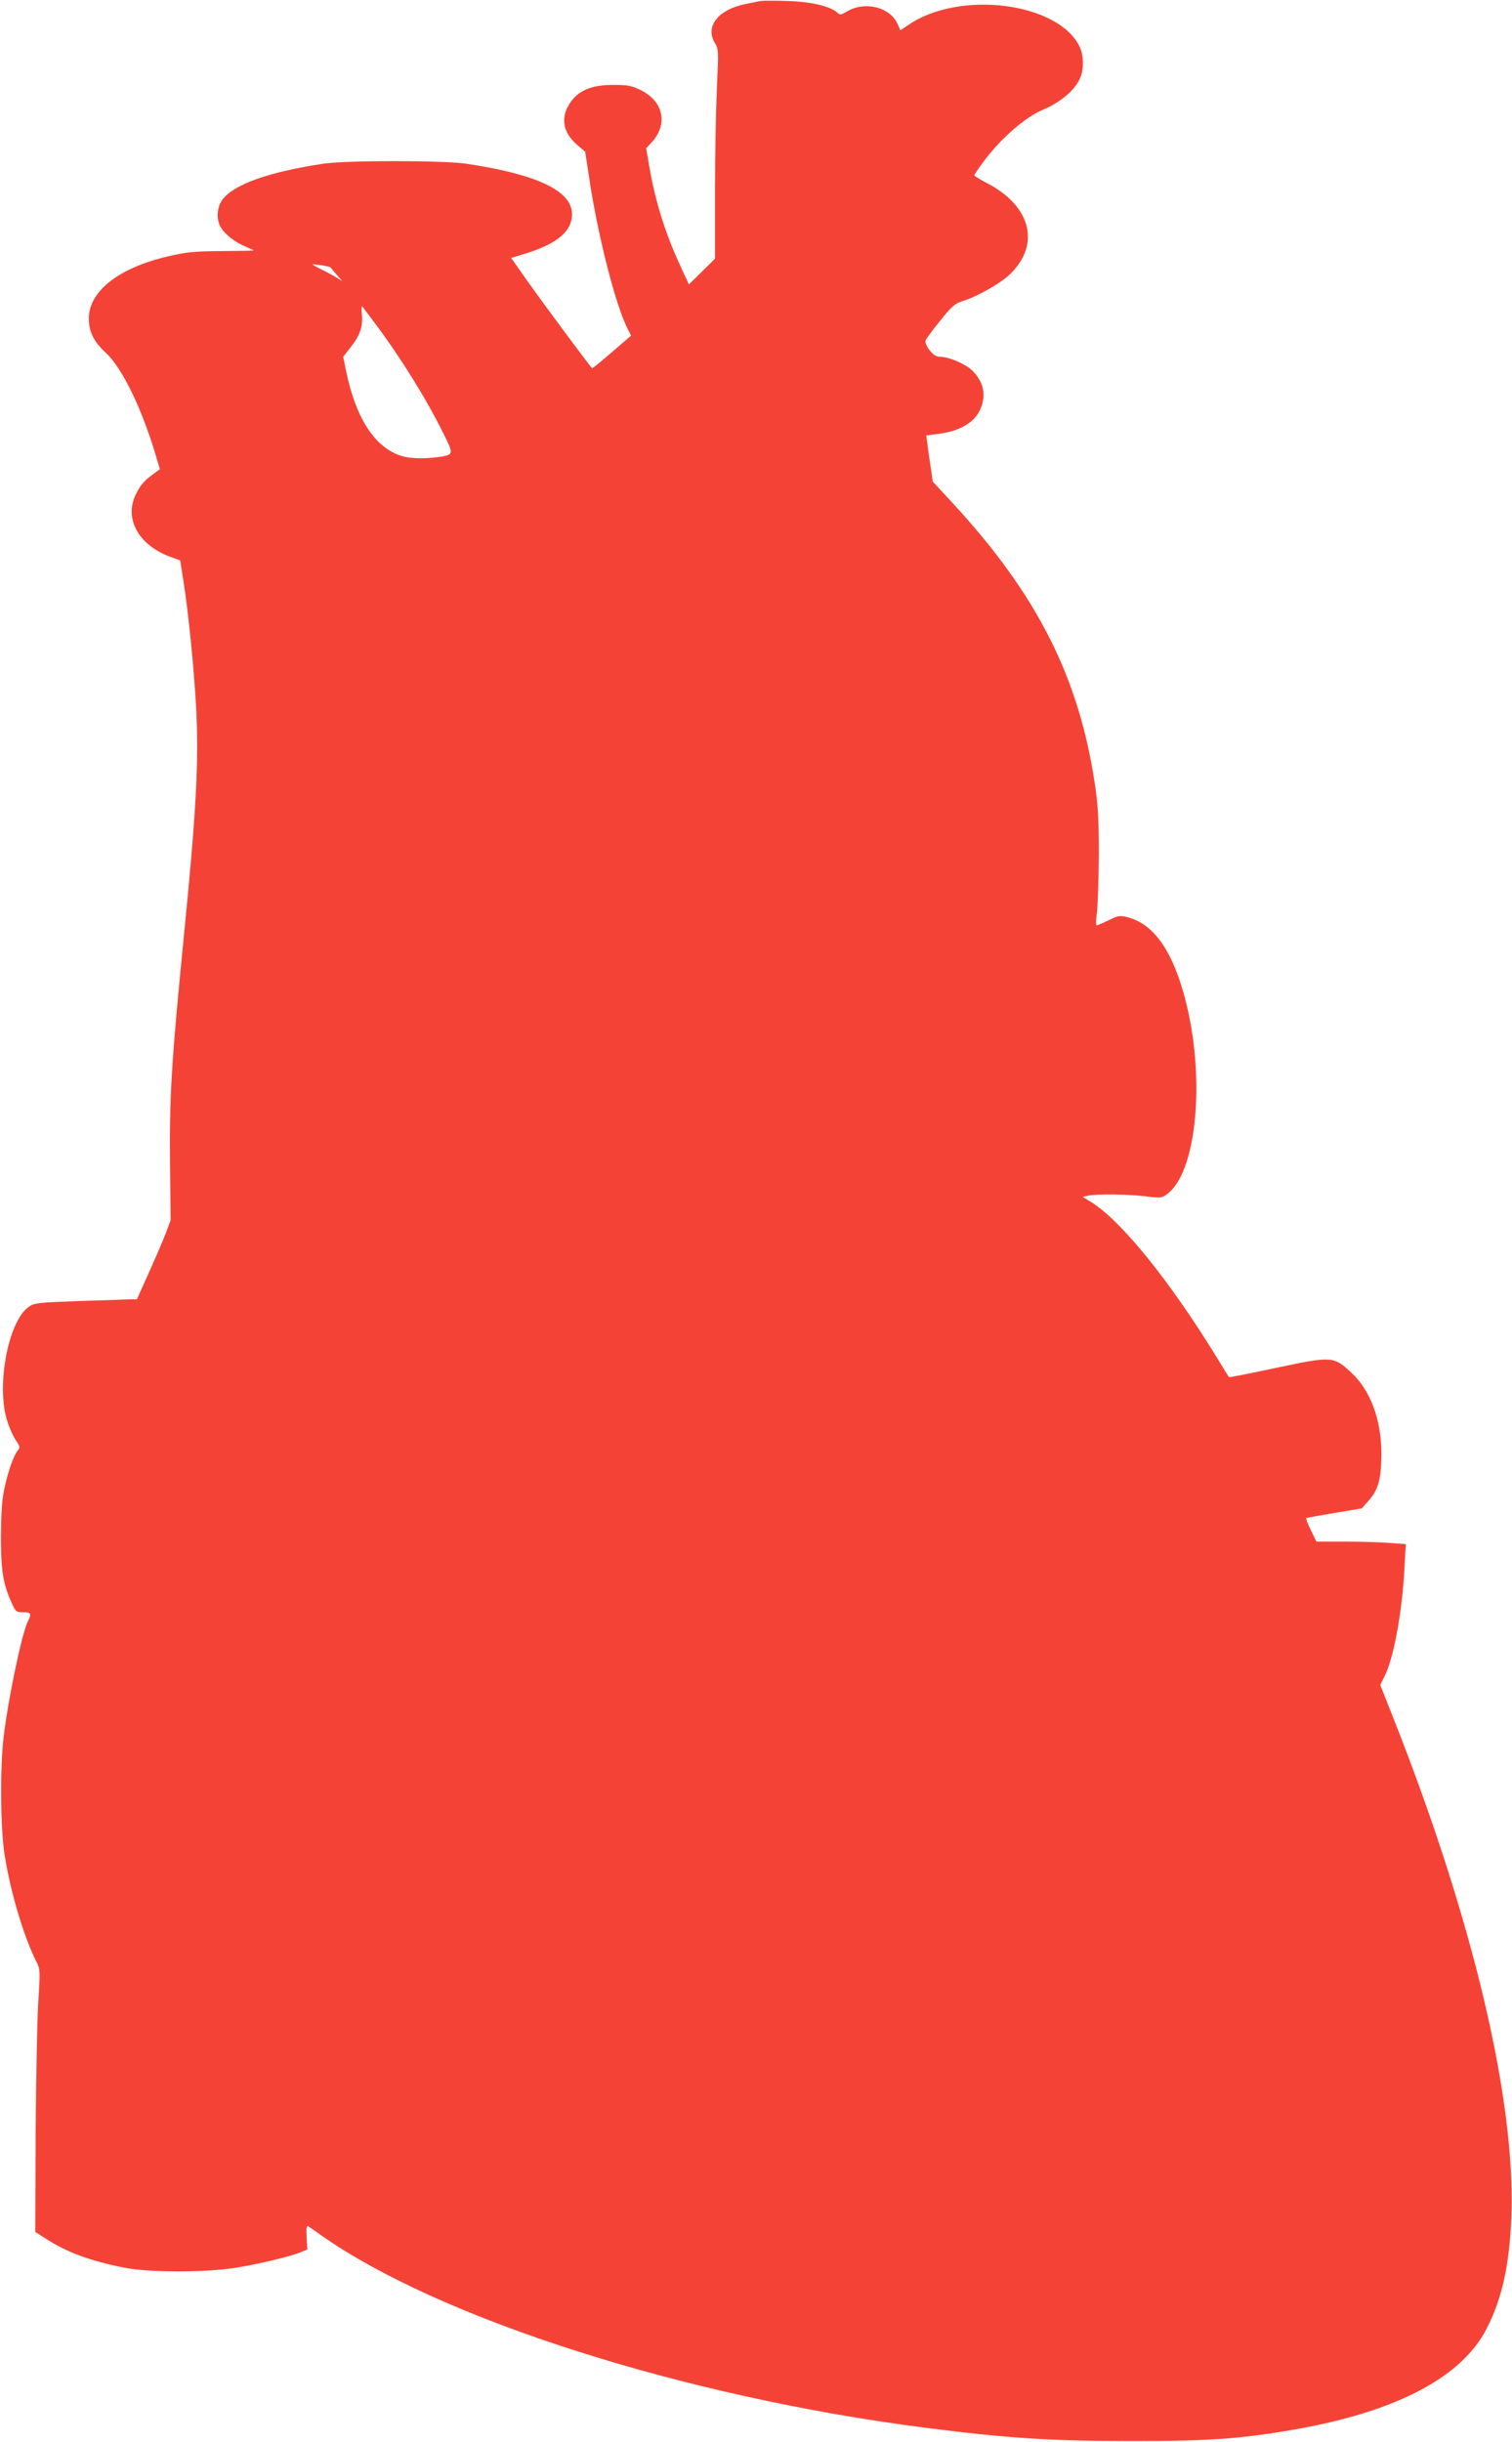 <?xml version="1.0" standalone="no"?>
<!DOCTYPE svg PUBLIC "-//W3C//DTD SVG 20010904//EN"
 "http://www.w3.org/TR/2001/REC-SVG-20010904/DTD/svg10.dtd">
<svg version="1.0" xmlns="http://www.w3.org/2000/svg"
 width="793pt" height="1280pt" viewBox="0 0 793 1280"
 preserveAspectRatio="xMidYMid meet">
<g transform="translate(0,1280) scale(0.1,-0.1)"
fill="#f44336" stroke="none">
<path d="M3985 12794 c-11 -2 -45 -9 -75 -15 -143 -29 -213 -117 -161 -204 20
-34 20 -42 11 -233 -5 -108 -10 -355 -10 -547 l0 -351 -68 -67 -69 -68 -45 98
c-78 168 -132 339 -163 522 l-16 94 29 31 c87 95 62 215 -58 274 -47 23 -67
27 -145 27 -114 0 -184 -30 -227 -97 -50 -76 -35 -155 41 -219 l40 -34 25
-163 c46 -295 136 -644 197 -764 l19 -37 -99 -85 c-55 -48 -102 -86 -105 -86
-5 0 -285 377 -368 497 l-57 81 72 22 c169 52 247 117 247 208 0 122 -185 209
-555 264 -123 18 -629 18 -750 0 -288 -44 -468 -108 -529 -189 -29 -40 -33
-105 -7 -146 23 -38 76 -78 134 -102 20 -8 37 -16 37 -18 0 -1 -75 -2 -168 -3
-142 -1 -184 -5 -278 -27 -261 -60 -419 -184 -418 -327 0 -69 26 -121 89 -179
87 -80 195 -304 268 -558 l16 -52 -37 -27 c-49 -36 -69 -61 -93 -112 -57 -128
23 -264 191 -323 l45 -16 17 -108 c27 -170 57 -474 67 -670 14 -283 0 -540
-64 -1185 -67 -676 -77 -849 -73 -1220 l3 -275 -26 -70 c-15 -38 -55 -132 -89
-207 l-62 -138 -37 0 c-20 -1 -140 -5 -268 -9 -216 -8 -234 -10 -263 -31 -107
-76 -170 -411 -113 -595 12 -38 33 -86 47 -105 20 -29 22 -37 11 -50 -22 -24
-53 -112 -72 -202 -13 -60 -17 -129 -18 -248 0 -178 10 -245 52 -342 25 -56
27 -58 64 -58 42 0 46 -7 25 -48 -31 -62 -103 -404 -127 -607 -19 -161 -17
-474 5 -615 30 -194 100 -430 168 -564 19 -37 19 -48 9 -205 -6 -91 -12 -401
-14 -687 l-2 -522 55 -35 c110 -72 239 -119 415 -153 126 -25 428 -25 580 0
122 19 290 60 343 82 l34 14 -4 64 c-2 43 0 63 7 59 5 -4 37 -25 70 -49 625
-439 1904 -846 3165 -1008 432 -55 656 -70 1075 -70 419 -1 595 12 890 65 517
94 854 273 982 524 82 160 120 335 130 590 22 610 -202 1555 -618 2607 l-70
177 21 42 c49 94 94 338 106 571 l7 125 -84 6 c-46 4 -152 7 -235 7 l-150 0
-29 60 c-16 33 -27 61 -24 63 2 2 69 14 147 27 l144 24 38 43 c50 57 65 114
65 248 -1 178 -59 331 -161 424 -90 83 -102 83 -390 22 -135 -29 -247 -51
-248 -49 -2 1 -29 46 -61 98 -249 406 -502 719 -661 819 l-46 28 32 7 c49 9
205 7 298 -4 77 -10 85 -9 111 10 173 123 209 697 70 1115 -65 196 -154 305
-273 337 -43 11 -50 10 -101 -15 -31 -15 -59 -27 -63 -27 -5 0 -4 30 1 68 5
37 9 173 10 302 0 192 -4 261 -22 379 -84 553 -302 983 -737 1456 l-112 121
-10 70 c-6 38 -14 92 -17 120 l-7 52 57 7 c117 14 194 58 226 129 33 74 19
144 -42 204 -36 35 -123 72 -168 72 -21 0 -36 10 -56 35 -15 20 -24 42 -21 50
3 8 37 55 76 103 59 74 79 91 113 102 76 22 198 91 249 138 168 157 118 362
-117 483 -36 19 -65 37 -65 40 0 4 21 35 47 70 88 120 217 233 313 274 88 37
160 96 191 157 25 49 25 127 -1 178 -117 229 -631 292 -896 109 l-42 -28 -12
28 c-38 93 -171 128 -268 71 -32 -19 -36 -20 -52 -5 -37 33 -140 57 -265 60
-66 2 -129 2 -140 -1z m-2252 -1395 c1 -2 16 -19 32 -38 l30 -34 -38 23 c-21
12 -56 31 -78 41 -21 11 -39 21 -39 23 0 4 90 -10 93 -15z m234 -294 c135
-180 271 -399 359 -578 55 -110 55 -111 -31 -123 -73 -10 -150 -7 -192 7 -138
45 -237 197 -288 445 l-15 74 39 50 c49 62 65 108 59 172 -3 27 -2 46 2 41 4
-4 34 -44 67 -88z"/>
</g>
</svg>
